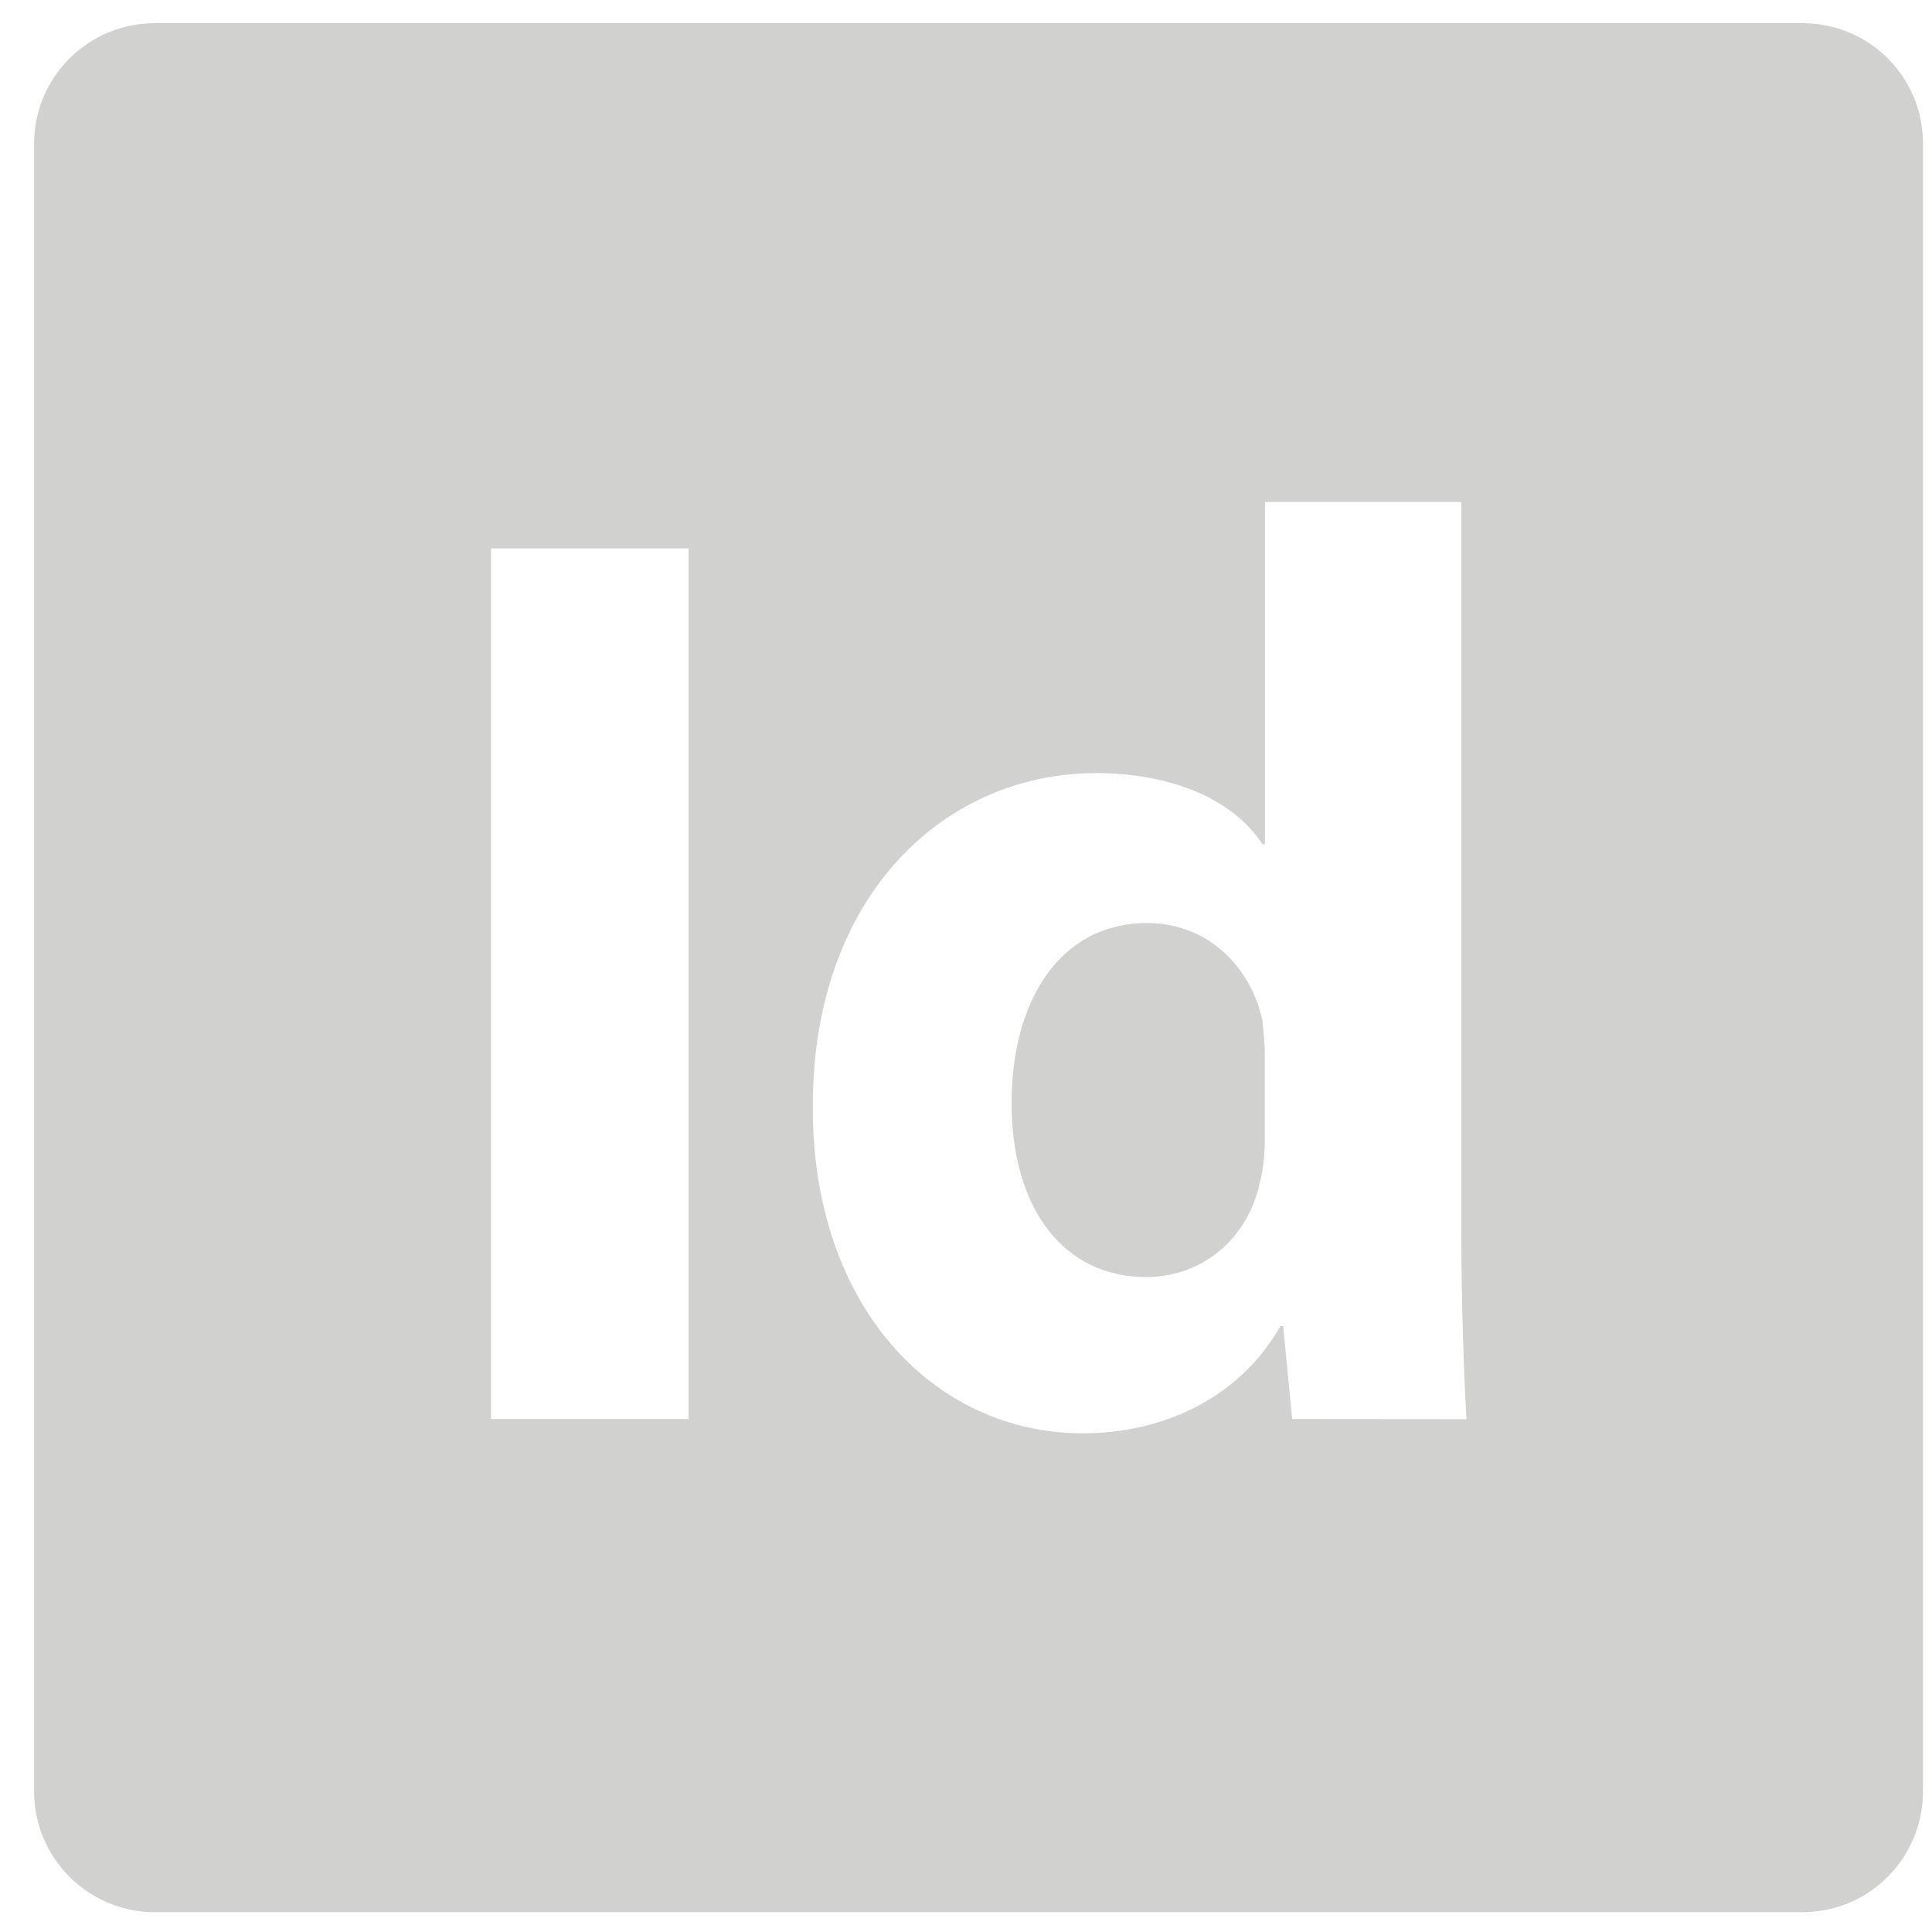 <svg width="50" height="50" viewBox="0 0 50 50" fill="none" xmlns="http://www.w3.org/2000/svg">
<path d="M29.692 23.889C27.385 23.889 26.18 25.962 26.18 28.538C26.18 31.312 27.553 33.05 29.658 33.05C31.128 33.05 32.296 32.047 32.602 30.611C32.697 30.242 32.734 29.879 32.734 29.44V27.301C32.734 27.029 32.697 26.666 32.668 26.392C32.365 25.025 31.264 23.889 29.692 23.889Z" fill="#D1D1D0"/>
<path d="M46.648 0.6H4.007C2.281 0.6 0.883 1.998 0.883 3.718V46.362C0.883 48.089 2.284 49.487 4.004 49.487H46.645C48.375 49.487 49.767 48.086 49.767 46.362V3.718C49.77 1.995 48.378 0.6 46.648 0.6ZM17.82 36.724H12.708V14.192H17.82V36.724ZM33.441 36.724L33.208 34.32H33.135C32.097 36.157 30.131 37.094 28.023 37.094C24.144 37.094 21.036 33.78 21.036 28.699C21.001 23.186 24.447 20.008 28.36 20.008C30.364 20.008 31.936 20.712 32.671 21.848H32.738V12.99H37.819V31.843C37.819 33.685 37.885 35.623 37.954 36.728L33.441 36.724Z" fill="#D1D1D0"/>
</svg>

